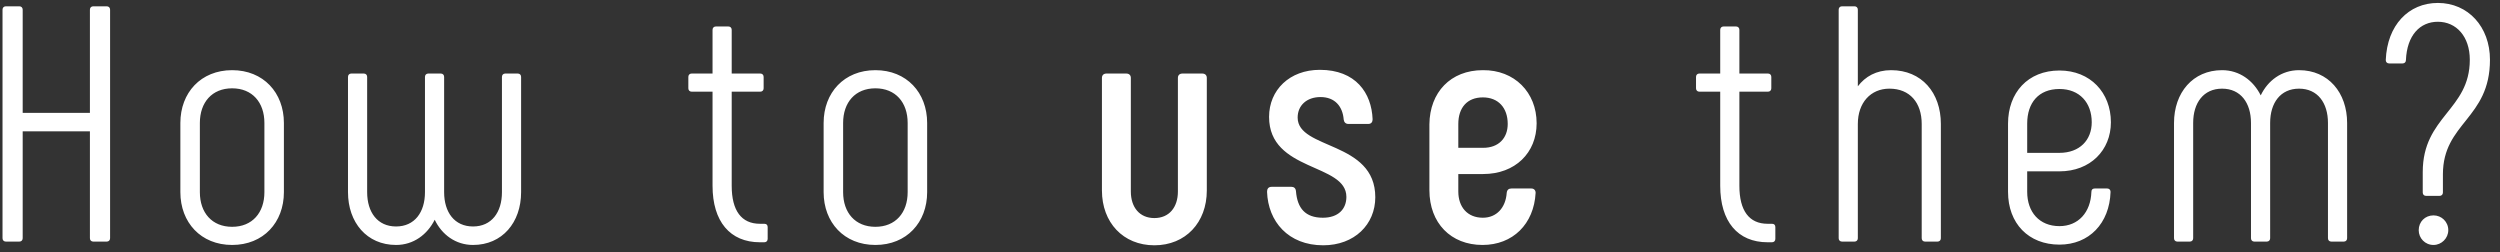 <?xml version="1.0" encoding="UTF-8"?> <svg xmlns="http://www.w3.org/2000/svg" width="238" height="24" viewBox="0 0 238 24" fill="none"><rect x="0" y="0" width="238" height="24" fill="#333333" stroke="none"/> <path d="M8.56 0.92C8.56 0.728 8.688 0.6 8.88 0.6H10.16C10.352 0.6 10.48 0.728 10.48 0.92V22.68C10.48 22.872 10.352 23 10.16 23H8.88C8.688 23 8.56 22.872 8.56 22.68V12.504H2.16V22.68C2.16 22.872 2.032 23 1.84 23H0.56C0.368 23 0.24 22.872 0.24 22.68V0.92C0.24 0.728 0.368 0.6 0.56 0.6H1.84C2.032 0.6 2.16 0.728 2.16 0.92V10.744H8.56V0.92ZM22.099 23.32C19.123 23.32 17.171 21.176 17.171 18.296V11.704C17.171 8.824 19.123 6.68 22.099 6.68C25.075 6.68 27.027 8.824 27.027 11.704V18.296C27.027 21.176 25.075 23.32 22.099 23.32ZM22.099 21.592C24.019 21.592 25.171 20.248 25.171 18.296V11.704C25.171 9.752 24.019 8.408 22.099 8.408C20.179 8.408 19.027 9.752 19.027 11.704V18.296C19.027 20.248 20.179 21.592 22.099 21.592ZM45.033 23.32C43.369 23.32 42.057 22.328 41.385 20.92C40.681 22.328 39.369 23.32 37.705 23.32C34.921 23.32 33.129 21.176 33.129 18.296V7.32C33.129 7.128 33.257 7 33.449 7H34.633C34.825 7 34.953 7.128 34.953 7.32V18.296C34.953 20.216 35.945 21.56 37.705 21.56C39.465 21.56 40.457 20.216 40.457 18.296V7.32C40.457 7.128 40.585 7 40.777 7H41.961C42.153 7 42.281 7.128 42.281 7.32V18.296C42.281 20.216 43.273 21.56 45.033 21.56C46.793 21.56 47.785 20.216 47.785 18.296V7.32C47.785 7.128 47.913 7 48.105 7H49.289C49.481 7 49.609 7.128 49.609 7.32V18.296C49.609 21.176 47.817 23.32 45.033 23.32ZM72.762 21.304C72.986 21.304 73.082 21.432 73.082 21.624V22.744C73.082 22.936 72.954 23.064 72.762 23.064H72.346C69.498 23.064 67.834 21.08 67.834 17.688V8.728H65.85C65.658 8.728 65.53 8.6 65.53 8.408V7.32C65.53 7.128 65.658 7 65.85 7H67.834V2.84C67.834 2.648 67.962 2.52 68.154 2.52H69.338C69.53 2.52 69.658 2.648 69.658 2.84V7H72.378C72.57 7 72.698 7.128 72.698 7.32V8.408C72.698 8.6 72.57 8.728 72.378 8.728H69.658V17.688C69.658 20.056 70.586 21.304 72.346 21.304H72.762ZM83.337 23.32C80.361 23.32 78.409 21.176 78.409 18.296V11.704C78.409 8.824 80.361 6.68 83.337 6.68C86.313 6.68 88.265 8.824 88.265 11.704V18.296C88.265 21.176 86.313 23.32 83.337 23.32ZM83.337 21.592C85.257 21.592 86.409 20.248 86.409 18.296V11.704C86.409 9.752 85.257 8.408 83.337 8.408C81.417 8.408 80.265 9.752 80.265 11.704V18.296C80.265 20.248 81.417 21.592 83.337 21.592ZM105.352 7H107.208C107.496 7 107.656 7.16 107.656 7.416V18.232C107.656 19.736 108.488 20.76 109.896 20.76C111.304 20.76 112.136 19.736 112.136 18.232V7.416C112.136 7.16 112.296 7 112.584 7H114.44C114.728 7 114.888 7.16 114.888 7.416V18.136C114.888 21.176 112.872 23.352 109.896 23.352C106.92 23.352 104.904 21.176 104.904 18.136V7.416C104.904 7.16 105.064 7 105.352 7ZM125.968 23.352C122.64 23.352 120.72 21.08 120.624 18.264C120.624 18.008 120.72 17.784 121.072 17.784H122.928C123.152 17.784 123.344 17.88 123.376 18.2C123.504 19.832 124.272 20.728 125.936 20.728C127.408 20.728 128.176 19.896 128.176 18.744C128.176 15.512 120.816 16.376 120.816 11.128C120.816 8.568 122.768 6.648 125.648 6.648C129.072 6.648 130.576 8.856 130.672 11.352C130.672 11.576 130.576 11.8 130.256 11.8H128.368C128.112 11.8 127.952 11.64 127.92 11.384C127.824 10.136 127.088 9.24 125.712 9.24C124.4 9.24 123.536 10.04 123.536 11.192C123.536 14.264 130.928 13.4 130.928 18.776C130.928 21.368 128.944 23.352 125.968 23.352ZM141.135 23.32C138.127 23.32 136.079 21.24 136.079 18.104V11.832C136.111 8.792 138.095 6.68 141.167 6.68C144.175 6.648 146.287 8.792 146.287 11.736C146.287 14.552 144.239 16.568 141.199 16.568H138.831V18.232C138.831 19.704 139.695 20.728 141.167 20.728C142.479 20.728 143.343 19.768 143.439 18.36C143.471 18.072 143.631 17.944 143.887 17.944H145.775C146.031 17.944 146.191 18.104 146.191 18.36C146.031 21.336 144.015 23.32 141.135 23.32ZM138.831 14.072H141.199C142.671 14.072 143.535 13.144 143.535 11.8C143.535 10.264 142.639 9.272 141.167 9.272C139.663 9.272 138.831 10.264 138.831 11.8V14.072ZM168.693 21.304C168.917 21.304 169.013 21.432 169.013 21.624V22.744C169.013 22.936 168.885 23.064 168.693 23.064H168.277C165.429 23.064 163.765 21.08 163.765 17.688V8.728H161.781C161.589 8.728 161.461 8.6 161.461 8.408V7.32C161.461 7.128 161.589 7 161.781 7H163.765V2.84C163.765 2.648 163.893 2.52 164.085 2.52H165.269C165.461 2.52 165.589 2.648 165.589 2.84V7H168.309C168.501 7 168.629 7.128 168.629 7.32V8.408C168.629 8.6 168.501 8.728 168.309 8.728H165.589V17.688C165.589 20.056 166.517 21.304 168.277 21.304H168.693ZM175.362 23C175.17 23 175.042 22.872 175.042 22.68V0.92C175.042 0.728 175.17 0.6 175.362 0.6H176.546C176.738 0.6 176.866 0.728 176.866 0.92V8.216C177.57 7.288 178.626 6.68 180.034 6.68C182.946 6.68 184.77 8.824 184.77 11.8V22.68C184.77 22.872 184.642 23 184.45 23H183.266C183.074 23 182.946 22.872 182.946 22.68V11.8C182.946 9.784 181.826 8.44 179.874 8.44C178.082 8.44 176.866 9.784 176.866 11.8V22.68C176.866 22.872 176.738 23 176.546 23H175.362ZM196.061 23.288C193.117 23.288 191.165 21.272 191.165 18.264V11.768C191.165 8.824 193.053 6.712 196.061 6.712C199.005 6.712 200.957 8.824 200.957 11.64C200.957 14.296 199.005 16.312 196.061 16.312H192.989V18.264C192.989 20.184 194.141 21.528 196.061 21.528C197.853 21.528 199.037 20.216 199.101 18.264C199.101 18.04 199.229 17.944 199.421 17.944H200.605C200.797 17.944 200.925 18.072 200.925 18.264C200.829 21.272 198.877 23.288 196.061 23.288ZM192.989 14.552H196.061C197.981 14.552 199.133 13.336 199.133 11.64C199.133 9.784 197.981 8.472 196.061 8.472C194.077 8.472 192.989 9.784 192.989 11.768V14.552ZM218.87 6.68C221.654 6.68 223.446 8.824 223.446 11.704V22.68C223.446 22.872 223.318 23 223.126 23H221.942C221.75 23 221.622 22.872 221.622 22.68V11.704C221.622 9.784 220.63 8.44 218.87 8.44C217.11 8.44 216.118 9.784 216.118 11.704V22.68C216.118 22.872 215.99 23 215.798 23H214.614C214.422 23 214.294 22.872 214.294 22.68V11.704C214.294 9.784 213.302 8.44 211.542 8.44C209.782 8.44 208.79 9.784 208.79 11.704V22.68C208.79 22.872 208.662 23 208.47 23H207.286C207.094 23 206.966 22.872 206.966 22.68V11.704C206.966 8.824 208.758 6.68 211.542 6.68C213.206 6.68 214.518 7.672 215.222 9.08C215.894 7.672 217.206 6.68 218.87 6.68ZM230.965 18.648C230.773 18.648 230.645 18.52 230.645 18.328V16.376C230.645 11.064 235.125 10.488 235.125 5.688C235.125 3.48 233.845 2.072 232.085 2.072C230.389 2.072 229.141 3.352 229.045 5.72C229.045 5.912 228.917 6.04 228.725 6.04H227.445C227.253 6.04 227.125 5.912 227.125 5.72C227.253 2.392 229.301 0.28 232.085 0.28C234.965 0.28 237.045 2.552 237.045 5.688C237.045 11.32 232.565 11.672 232.565 16.6V18.328C232.565 18.52 232.437 18.648 232.245 18.648H230.965ZM231.669 23.32C230.869 23.32 230.261 22.68 230.261 21.912C230.261 21.112 230.869 20.504 231.669 20.504C232.437 20.504 233.077 21.112 233.077 21.912C233.077 22.68 232.437 23.32 231.669 23.32Z" fill="white"></path> </svg> 